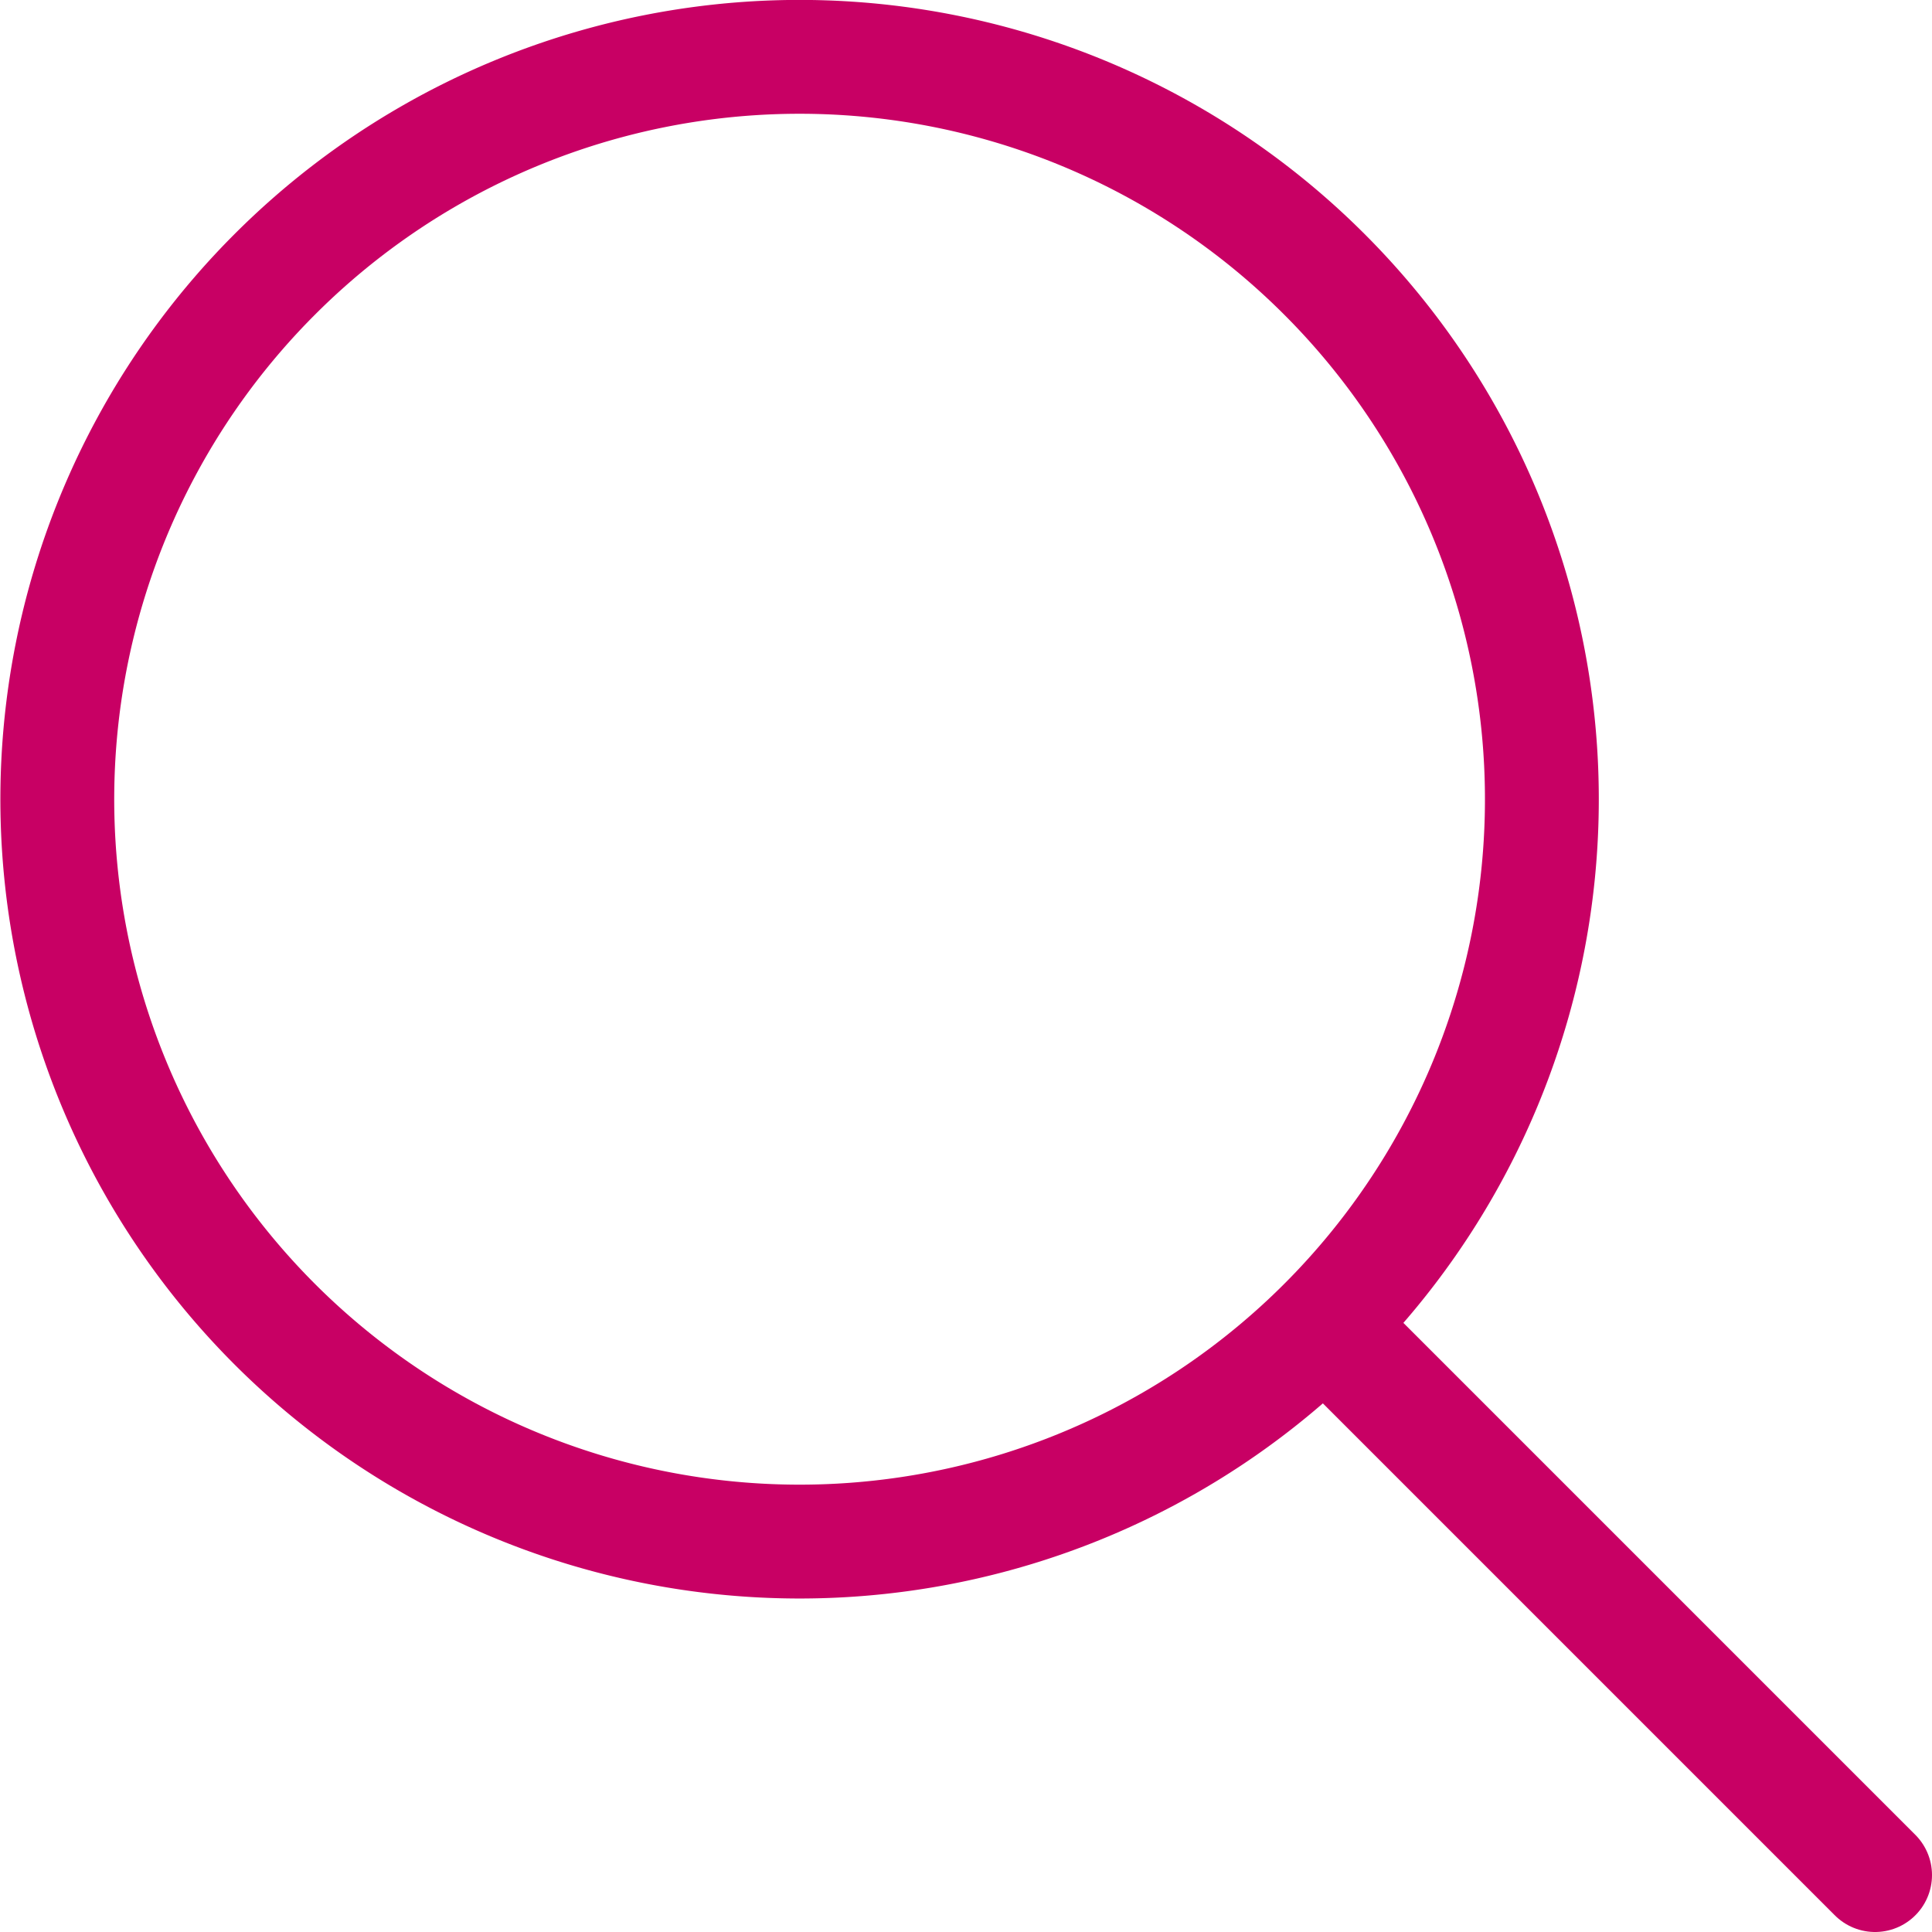 <svg xmlns="http://www.w3.org/2000/svg" viewBox="0 0 50.91 50.91"><defs><style>.cls-1{fill:none;stroke:#c80064;stroke-linecap:round;stroke-miterlimit:10;stroke-width:3px;}</style></defs><g id="レイヤー_2" data-name="レイヤー 2"><g id="レイヤー_1-2" data-name="レイヤー 1"><path class="cls-1" d="M34.9,7.23a19.56,19.56,0,1,1-27.66,0A19.55,19.55,0,0,1,34.9,7.23Z"/><line class="cls-1" x1="49.41" y1="49.41" x2="35.54" y2="35.54"/></g></g></svg>